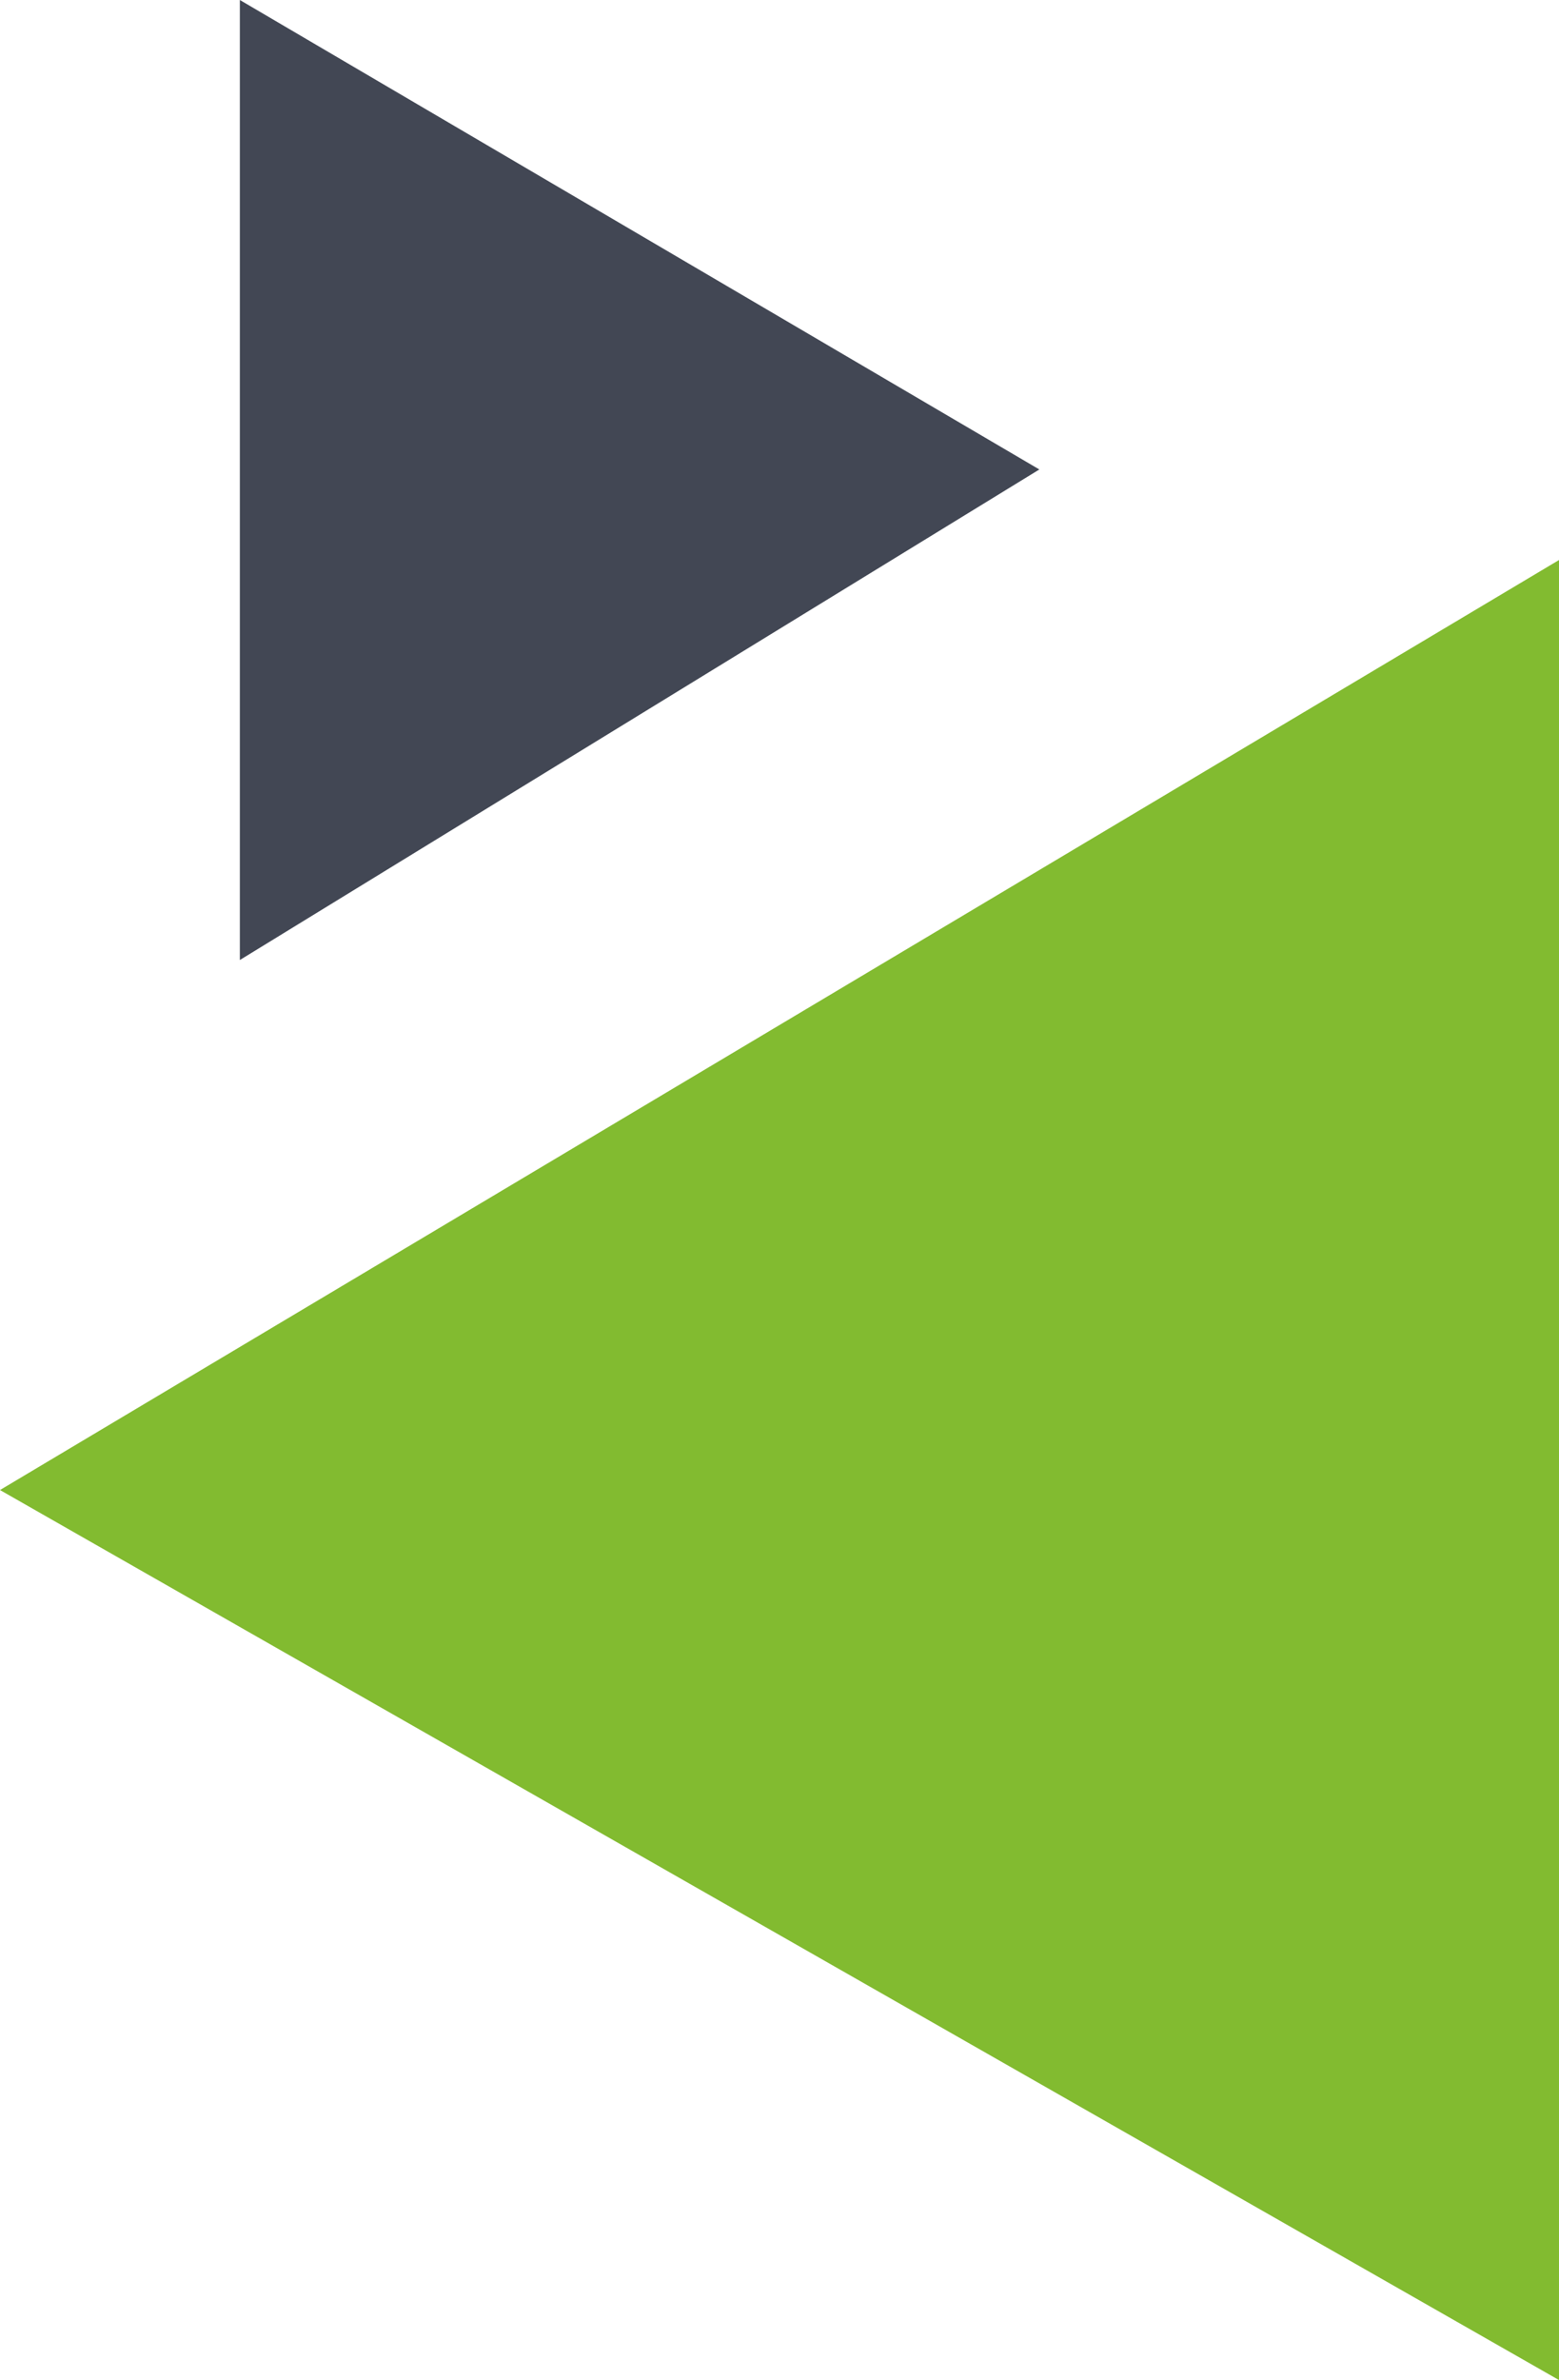 <?xml version="1.0" encoding="UTF-8"?> <svg xmlns="http://www.w3.org/2000/svg" width="78" height="119" viewBox="0 0 78 119" fill="none"><path d="M12 48V0L52 23.473L12 48Z" fill="#424754"></path><path d="M78 28L78 119L0 74.5L78 28Z" fill="#82BB30"></path></svg> 